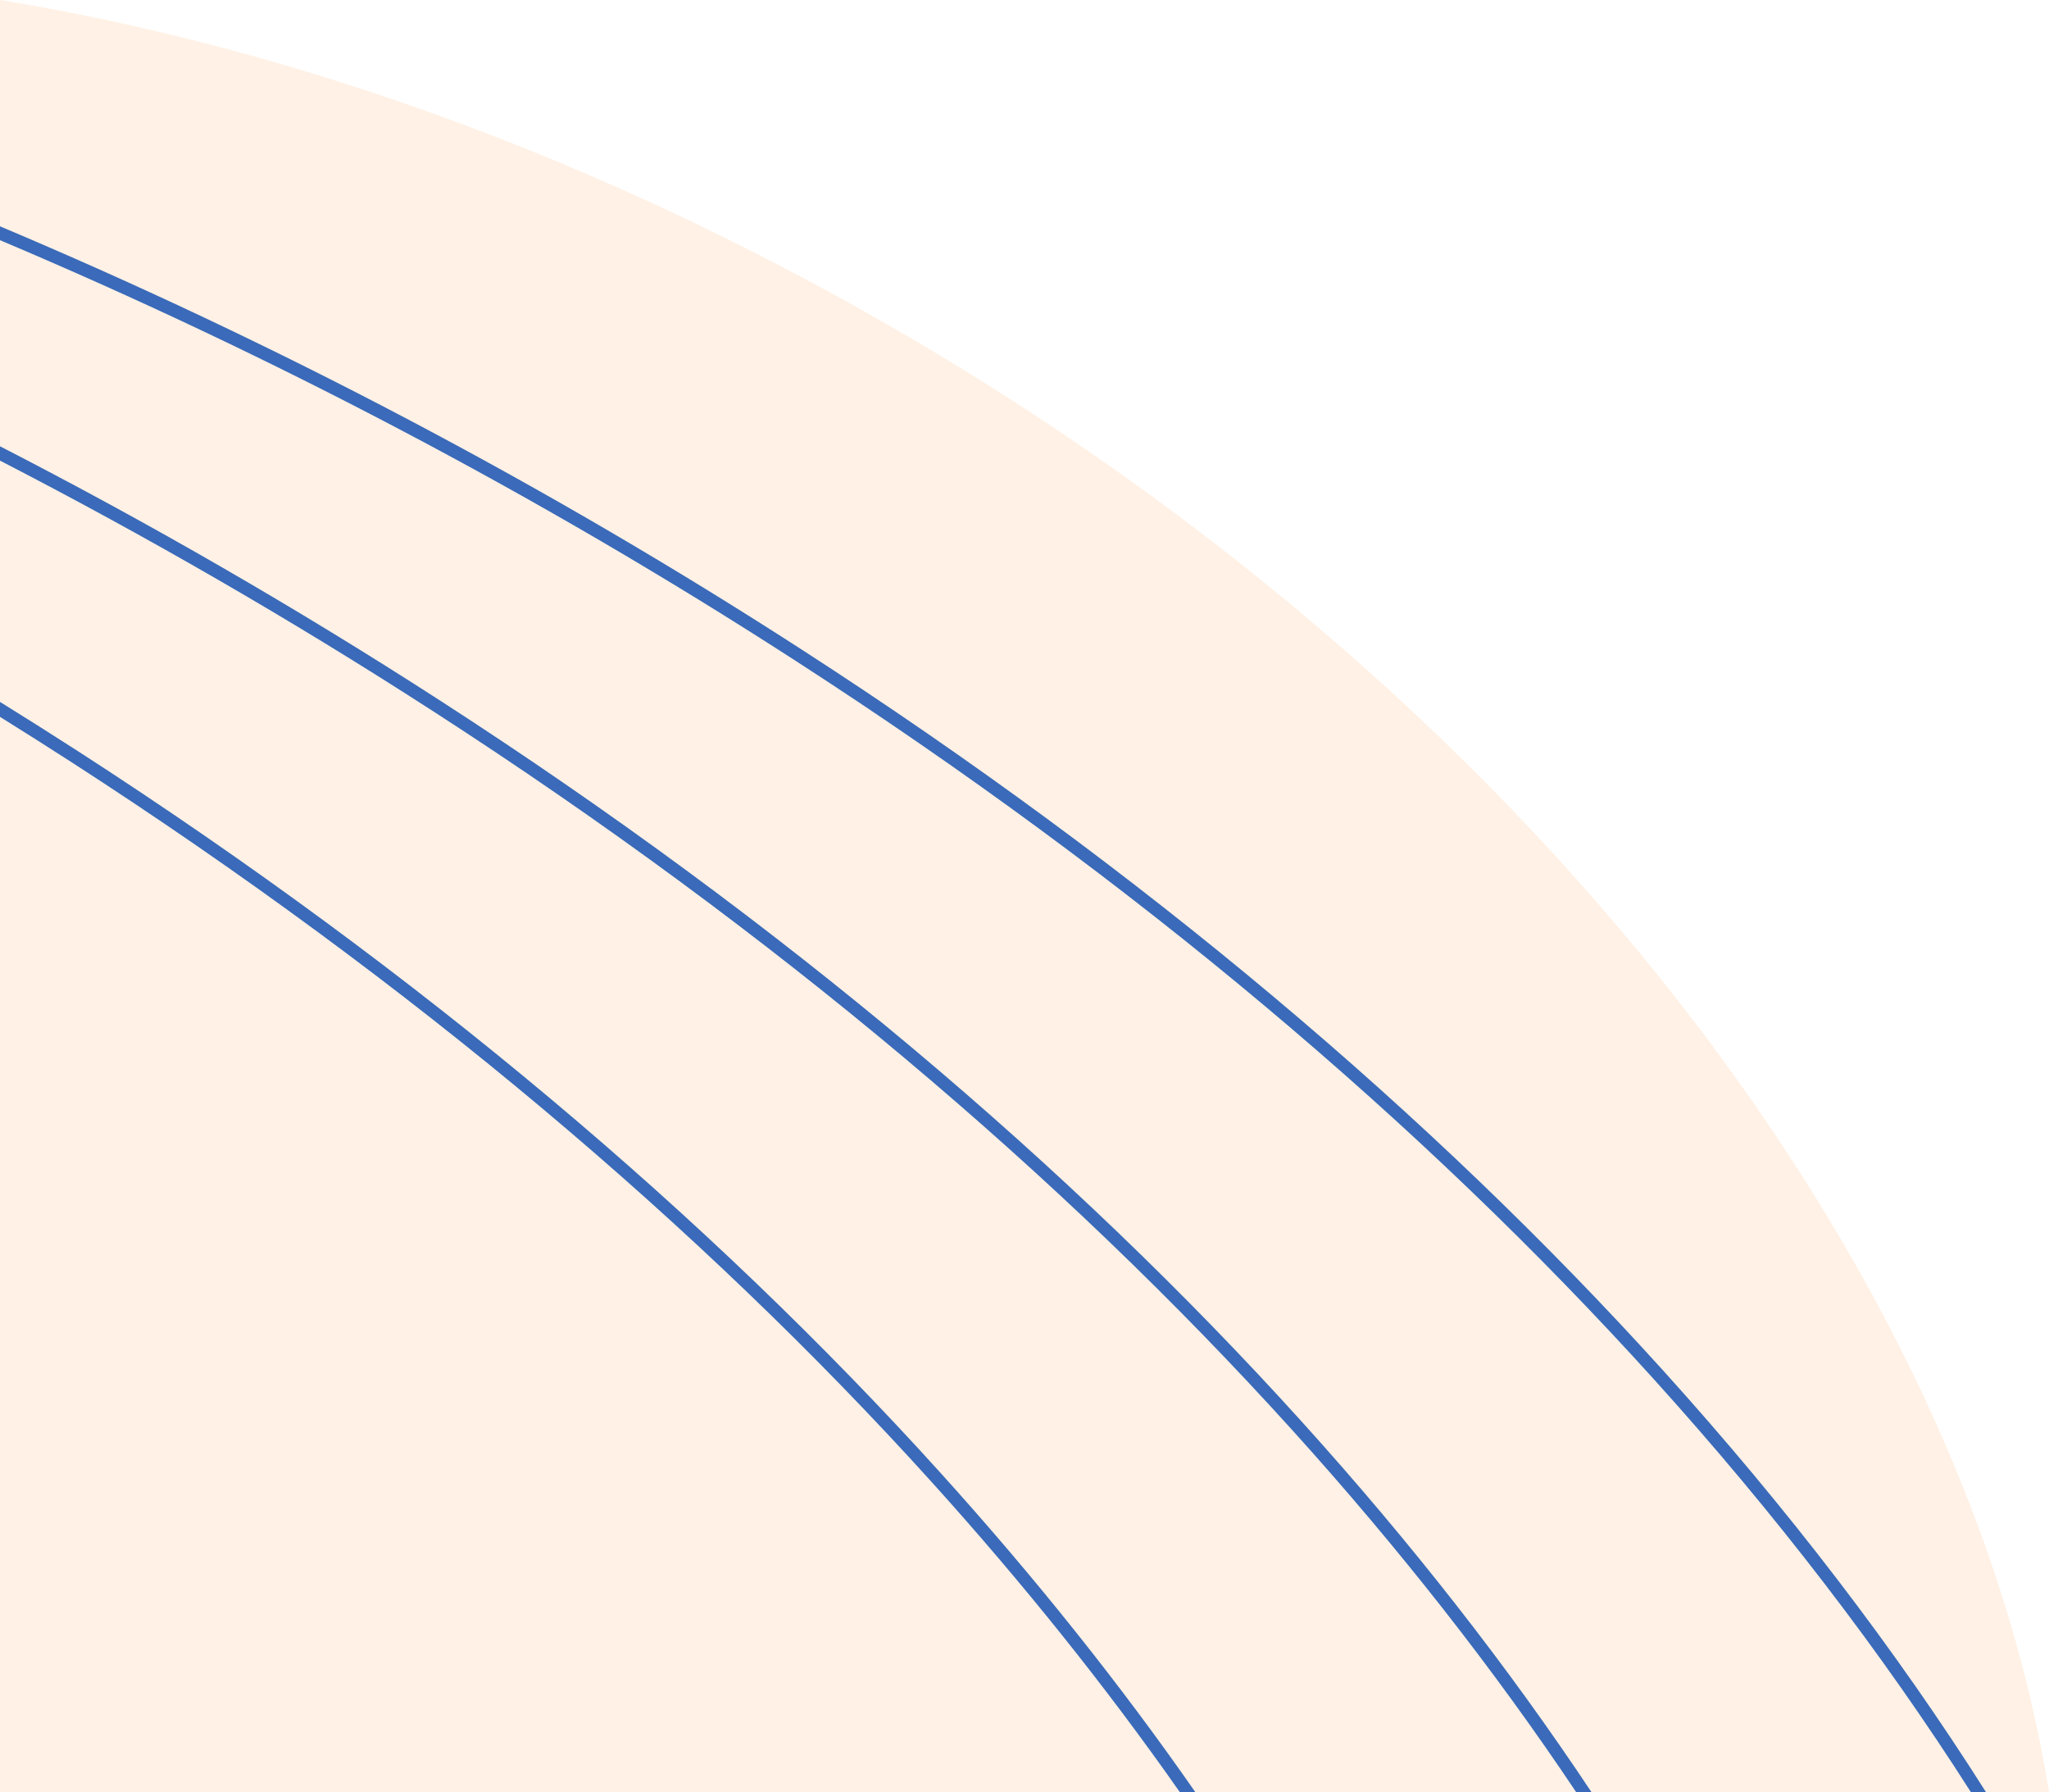 <?xml version="1.0" encoding="UTF-8" standalone="no"?><svg xmlns="http://www.w3.org/2000/svg" clip-rule="evenodd" fill="#000000" fill-rule="evenodd" height="520.85" image-rendering="optimizeQuality" shape-rendering="geometricPrecision" text-rendering="geometricPrecision" version="1" viewBox="0 0 595.66 520.85" width="595.66"><g><g><path d="M595.66 520.85c-26.05,-161.79 -166.23,-338.43 -369.77,-444.06 -76.07,-39.47 -152.93,-64.84 -225.89,-76.79l0 520.85 595.66 0z" fill="#ffe3cc" fill-opacity="0.502"/><path d="M230.94 191.84c-74.15,-47.89 -151.9,-88.62 -230.94,-122.03l0 -4.03c79.73,33.61 158.16,74.65 232.94,122.94 99.4,64.18 183.39,135.38 250.42,209.48 36.4,40.24 67.79,81.34 93.96,122.65l-4.39 0c-25.79,-40.46 -56.64,-80.72 -92.31,-120.16 -66.81,-73.86 -150.54,-144.84 -249.68,-208.85z" fill="#3a6ab9" fill-rule="nonzero"/><path d="M125.91 206.72c-41,-26.48 -83.1,-50.76 -125.91,-72.84l0 -4.17c43.5,22.36 86.27,47 127.91,73.89 99.4,64.18 183.39,135.38 250.42,209.49 32.02,35.4 60.18,71.47 84.3,107.76l-4.45 0c-23.71,-35.45 -51.29,-70.68 -82.59,-105.28 -66.81,-73.86 -150.54,-144.84 -249.68,-208.85z" fill="#3a6ab9" fill-rule="nonzero"/><path d="M20.88 221.59c-6.93,-4.47 -13.89,-8.88 -20.88,-13.23l0 -4.35c7.66,4.75 15.29,9.56 22.88,14.46 99.4,64.19 183.39,135.38 250.42,209.49 27.64,30.57 52.4,61.62 74.17,92.89l-4.51 0c-21.32,-30.42 -45.49,-60.65 -72.4,-90.41 -66.81,-73.86 -150.54,-144.83 -249.68,-208.85z" fill="#3a6ab9" fill-rule="nonzero"/></g></g></svg>